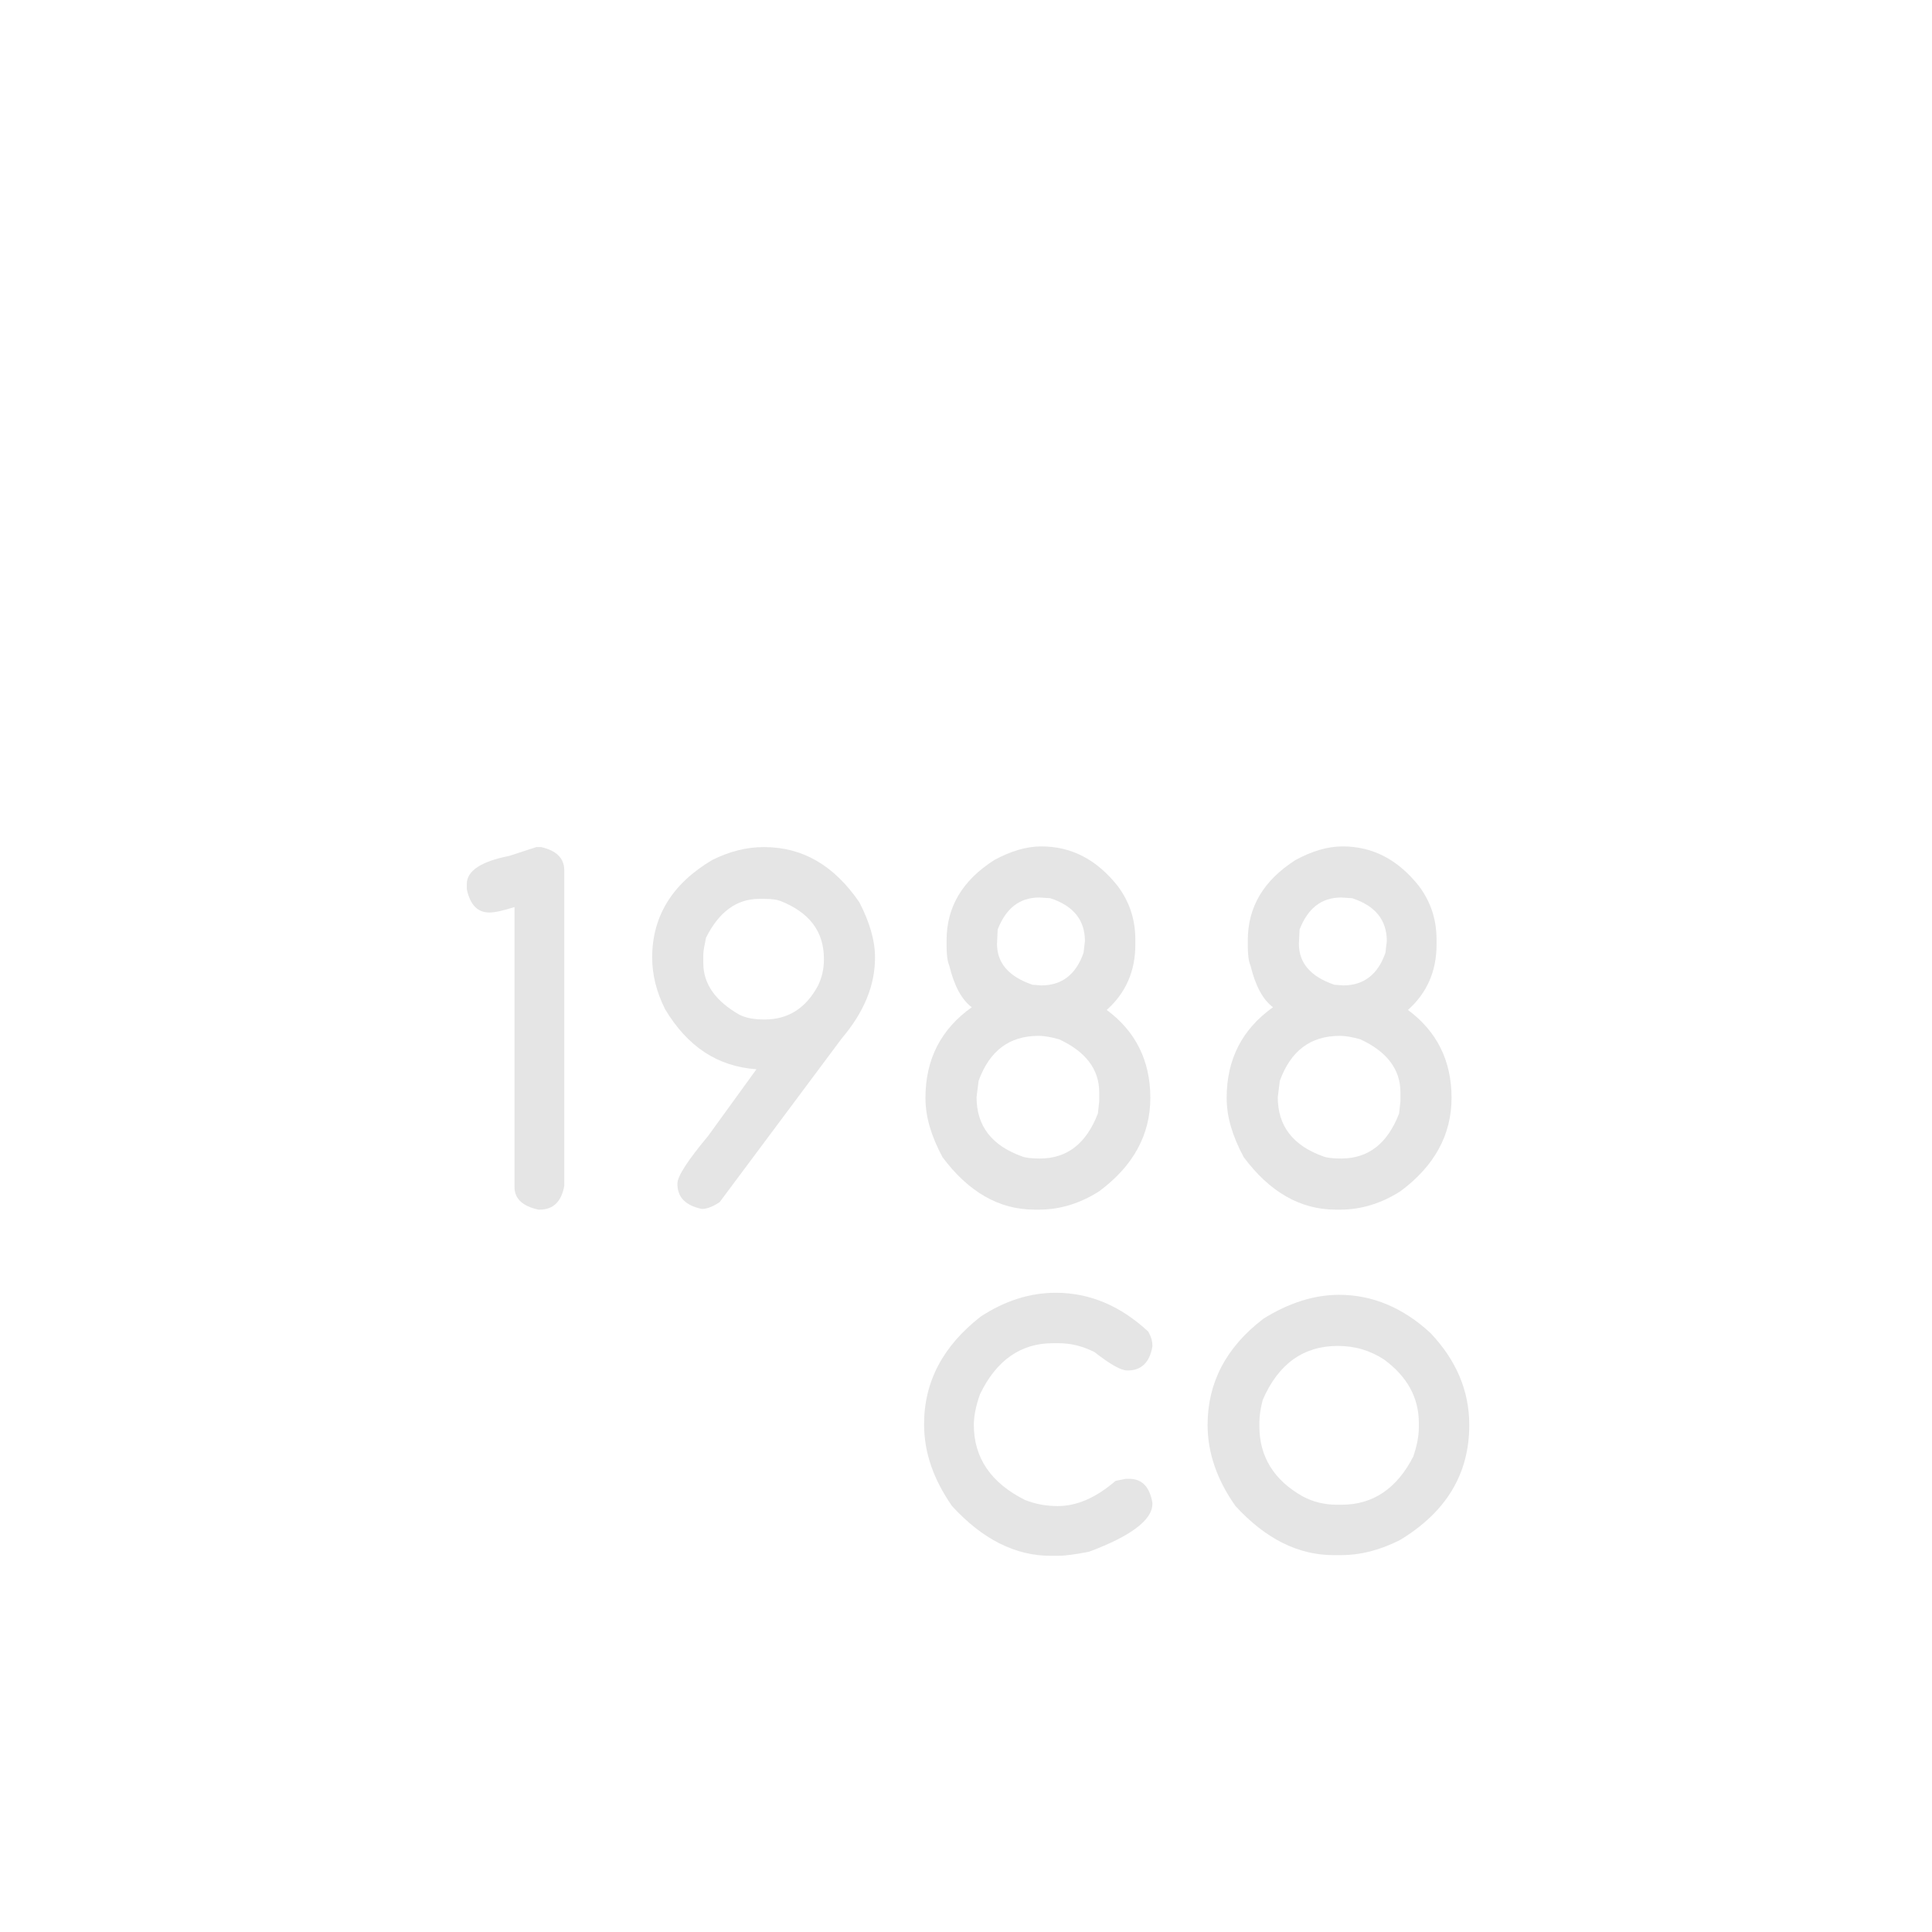 <?xml version="1.0" encoding="UTF-8"?> <!-- Generator: Adobe Illustrator 19.0.0, SVG Export Plug-In . SVG Version: 6.00 Build 0) --> <svg xmlns="http://www.w3.org/2000/svg" xmlns:xlink="http://www.w3.org/1999/xlink" id="Layer_1" x="0px" y="0px" viewBox="0 0 283.5 283.5" style="enable-background:new 0 0 283.5 283.5;" xml:space="preserve"> <style type="text/css"> .st0{fill:#E5E5E5;} </style> <path id="XMLID_15_" class="st0" d="M154.9,189.7c5,0,9.5,1.9,13.6,5.7c0.4,0.7,0.6,1.4,0.6,2v0.2c-0.4,2.3-1.6,3.5-3.6,3.5h-0.1 c-0.9,0-2.5-0.9-4.8-2.7c-1.8-0.9-3.5-1.3-5.3-1.3h-0.8c-4.7,0-8.3,2.5-10.7,7.5c-0.6,1.7-0.9,3.2-0.9,4.5c0,4.8,2.5,8.5,7.5,11 c1.5,0.6,3.1,0.9,4.8,0.9c2.8,0,5.6-1.2,8.5-3.7l1.5-0.3h0.5c1.9,0,3,1.2,3.4,3.5v0.2c0,2.3-3.1,4.7-9.3,7c-2,0.4-3.6,0.6-4.5,0.6 h-1.1c-5.2,0-10-2.4-14.5-7.3c-2.7-3.9-4.1-7.8-4.1-12c0-6.3,2.8-11.5,8.3-15.8C147.4,190.9,151.1,189.7,154.9,189.7"></path> <path id="XMLID_33_" class="st0" d="M196.5,190c4.9,0,9.4,1.9,13.4,5.6c3.8,4,5.7,8.5,5.7,13.5c0,7.2-3.4,12.8-10.2,16.9 c-3,1.5-5.8,2.2-8.6,2.2h-1.1c-5.2,0-10-2.4-14.4-7.2c-2.7-3.8-4.1-7.8-4.1-11.9c0-6.2,2.7-11.4,8.2-15.6 C189.1,191.2,192.8,190,196.5,190 M184.8,208.7v0.6c0,4.4,2.1,7.9,6.4,10.3c1.5,0.8,3.2,1.2,4.9,1.2h0.8c4.6,0,8.1-2.4,10.5-7.1 c0.5-1.5,0.8-2.9,0.8-4.3v-0.6c0-3.7-1.7-6.8-5.1-9.3c-2-1.3-4.2-2-6.8-2c-5,0-8.7,2.6-11,7.9C185,206.5,184.8,207.7,184.8,208.7"></path> <path id="XMLID_12_" class="st0" d="M78.7,124.3h0.7c2.2,0.5,3.4,1.6,3.4,3.4V174c-0.4,2.3-1.6,3.5-3.6,3.5H79 c-2.3-0.5-3.5-1.6-3.5-3.3v-41.1c-1.6,0.5-2.8,0.8-3.7,0.8c-1.7,0-2.8-1.1-3.3-3.4v-0.8c0-1.9,2.1-3.3,6.2-4.1L78.7,124.3z"></path> <path id="XMLID_29_" class="st0" d="M111,156.9c-5.7-0.4-10.1-3.3-13.4-8.8c-1.3-2.6-1.9-5.1-1.9-7.6c0-6,2.9-10.8,8.8-14.3 c2.6-1.3,5.1-1.9,7.6-1.9c5.7,0,10.3,2.7,14,8.1c1.5,2.9,2.3,5.6,2.3,8.1c0,4.1-1.6,8-4.9,11.9l-17.9,24c-0.9,0.6-1.8,1-2.6,1 c-2.4-0.5-3.6-1.7-3.6-3.7c0-1.1,1.5-3.4,4.5-7L111,156.9z M103.2,140.1v1.2c0,3.1,1.8,5.6,5.3,7.6c1,0.5,2.2,0.7,3.7,0.7 c3.4,0,6-1.6,7.8-4.9c0.6-1.2,0.9-2.5,0.9-3.9v-0.1c0-4-2.1-6.8-6.4-8.5c-0.5-0.2-1.3-0.3-2.3-0.3h-0.8c-3.3,0-5.9,1.9-7.8,5.7 C103.4,138.6,103.2,139.5,103.2,140.1"></path> <path id="XMLID_25_" class="st0" d="M152.8,124.2c4.4,0,8.1,1.9,11.2,5.8c1.8,2.4,2.6,5,2.6,7.9v0.7c0,3.9-1.4,7.1-4.2,9.6 c4.2,3.1,6.4,7.4,6.4,12.9c0,5.4-2.5,10-7.5,13.7c-2.8,1.8-5.8,2.7-8.8,2.7h-0.7c-5.2,0-9.7-2.6-13.5-7.7c-1.6-3-2.5-5.8-2.5-8.7 c0-5.7,2.3-10.1,6.8-13.3c-1.5-1.1-2.6-3.2-3.3-6.1c-0.3-0.7-0.4-1.7-0.4-3V138c0-4.9,2.3-8.8,7-11.8 C148.3,124.9,150.6,124.2,152.8,124.2 M143.3,161c0,4.2,2.2,7.1,6.7,8.7c0.5,0.2,1.4,0.3,2.6,0.3c4,0,6.8-2.2,8.5-6.6l0.2-1.8v-1.3 c0-3.4-2-6-5.9-7.8c-1.1-0.3-2.1-0.5-3-0.5c-4.3,0-7.2,2.2-8.8,6.6L143.3,161z M146.3,138.5c0,2.8,1.7,4.8,5.2,6l1.3,0.1 c3,0,5.1-1.6,6.2-4.8l0.2-1.7c0-3.1-1.7-5.2-5.1-6.3l-1.6-0.1c-2.9,0-4.9,1.6-6.1,4.7L146.3,138.5z"></path> <path id="XMLID_21_" class="st0" d="M197,124.2c4.4,0,8.1,1.9,11.2,5.8c1.8,2.4,2.6,5,2.6,7.9v0.7c0,3.9-1.4,7.1-4.2,9.6 c4.2,3.1,6.4,7.4,6.4,12.9c0,5.4-2.5,10-7.5,13.7c-2.8,1.8-5.8,2.7-8.8,2.7H196c-5.2,0-9.7-2.6-13.5-7.7c-1.6-3-2.5-5.8-2.5-8.7 c0-5.7,2.3-10.1,6.8-13.3c-1.5-1.1-2.6-3.2-3.3-6.1c-0.3-0.7-0.4-1.7-0.4-3V138c0-4.9,2.3-8.8,7-11.8 C192.5,124.9,194.8,124.2,197,124.2 M187.5,161c0,4.2,2.2,7.1,6.7,8.7c0.5,0.2,1.4,0.3,2.6,0.3c4,0,6.8-2.2,8.5-6.6l0.2-1.8v-1.3 c0-3.4-2-6-5.9-7.8c-1.1-0.3-2.1-0.5-3-0.5c-4.3,0-7.2,2.2-8.8,6.6L187.5,161z M190.6,138.5c0,2.8,1.7,4.8,5.2,6l1.3,0.1 c3,0,5.1-1.6,6.2-4.8l0.2-1.7c0-3.1-1.7-5.2-5.1-6.3l-1.6-0.1c-2.9,0-4.9,1.6-6.1,4.7L190.6,138.5z"></path> </svg> 